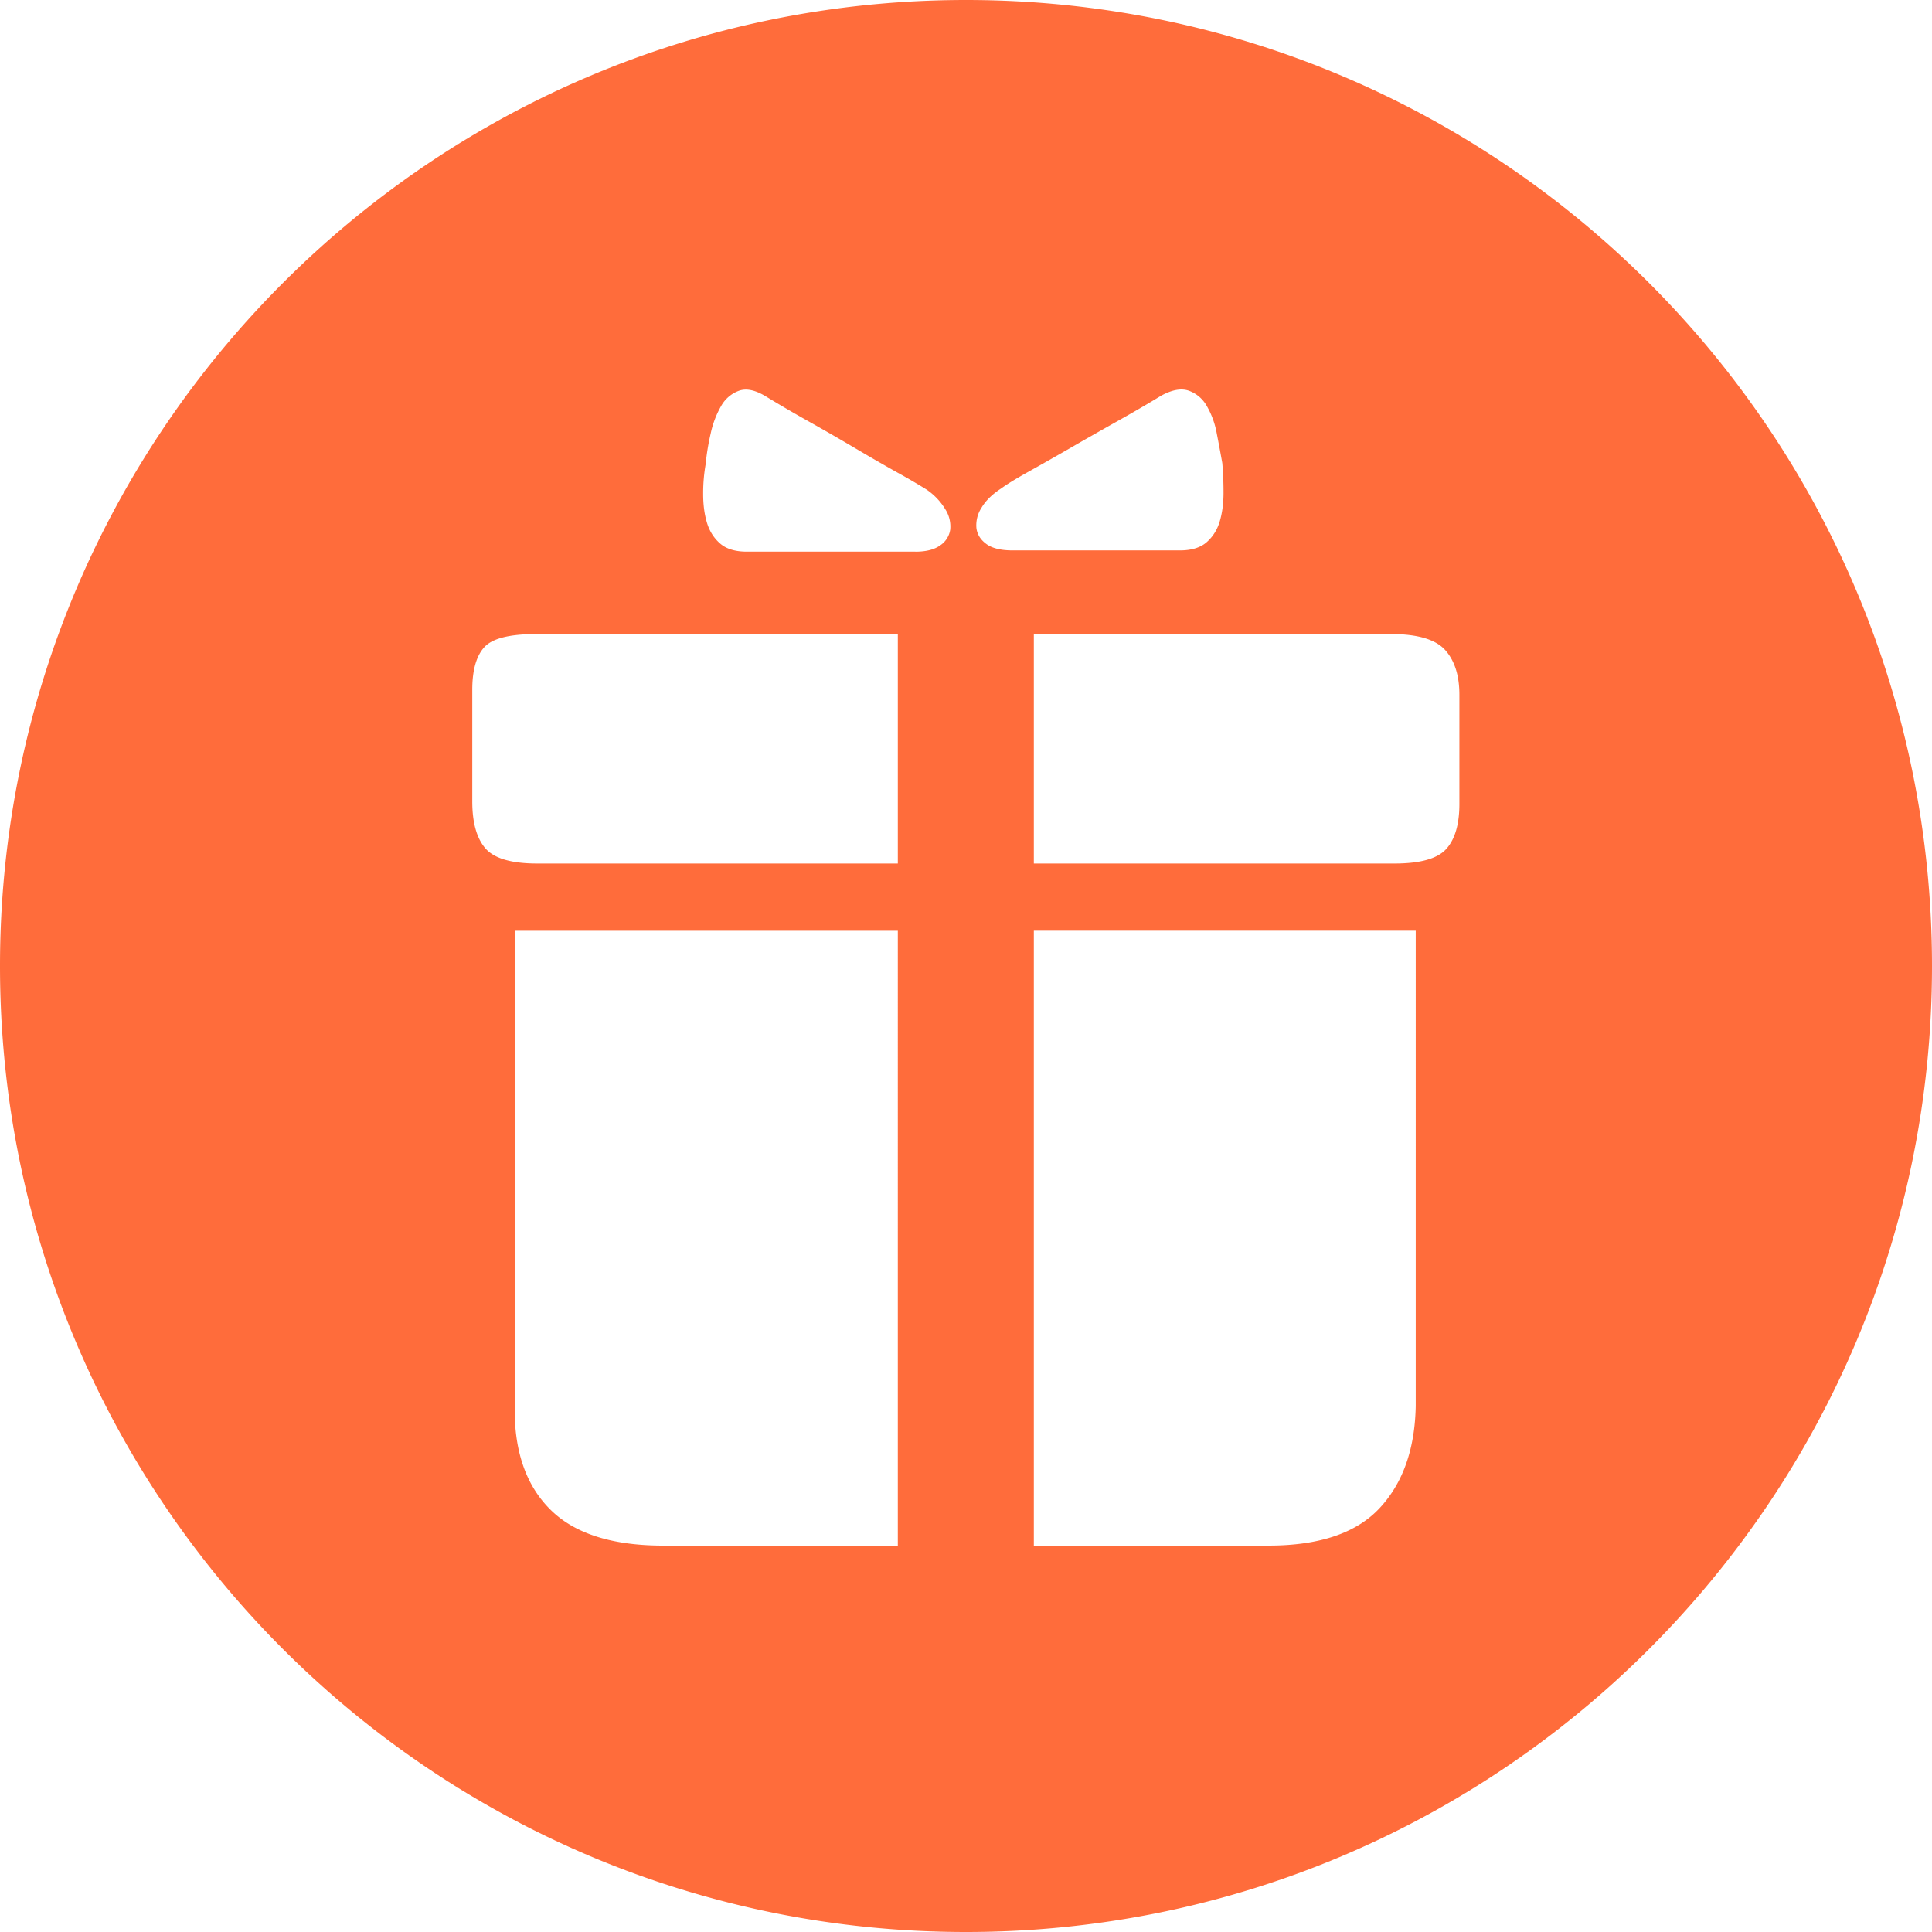 <?xml version="1.0" encoding="UTF-8" standalone="no"?>
<!DOCTYPE svg PUBLIC "-//W3C//DTD SVG 1.1//EN" "http://www.w3.org/Graphics/SVG/1.1/DTD/svg11.dtd">
<svg t="1603718608188" class="icon" viewBox="0 0 1024 1024" version="1.1" xmlns="http://www.w3.org/2000/svg" p-id="17279" xmlns:xlink="http://www.w3.org/1999/xlink" width="128" height="128"><defs><style type="text/css"/></defs><path d="M512 1024C229.239 1024 0 794.761 0 512S229.239 0 512 0 1024 229.239 1024 512 794.761 1024 512 1024z m-26.874-731.591c5.734 0 10.149-1.138 13.221-3.368a12.106 12.106 0 0 0 5.302-8.42 16.976 16.976 0 0 0-2.64-10.741 33.792 33.792 0 0 0-9.944-10.422 334.484 334.484 0 0 0-15.542-9.057c-6.827-3.823-14.222-8.078-22.141-12.766a1228.527 1228.527 0 0 0-24.485-14.108 730.681 730.681 0 0 1-22.482-13.107c-5.734-3.595-10.581-4.71-14.564-3.368a17.727 17.727 0 0 0-9.58 8.055 50.13 50.13 0 0 0-5.621 14.791 122.584 122.584 0 0 0-2.64 16.134 89.543 89.543 0 0 0-1.32 15.792c0 5.598 0.637 10.627 1.98 15.11 1.32 4.483 3.641 8.192 6.94 11.082 3.3 2.913 8.033 4.369 14.222 4.369h89.293z m51.587-0.683h88.633c6.167 0 10.923-1.456 14.222-4.369 3.3-2.913 5.621-6.599 6.94-11.105 1.32-4.46 1.98-9.512 1.98-15.11 0-5.598-0.228-10.854-0.66-15.792a938.234 938.234 0 0 0-2.958-15.792 44.487 44.487 0 0 0-5.302-14.45 17.727 17.727 0 0 0-9.58-8.055c-3.982-1.343-8.829-0.455-14.564 2.685-6.599 4.028-14.108 8.42-22.482 13.107-8.374 4.71-16.657 9.398-24.804 14.108-8.169 4.71-15.656 8.966-22.482 12.766-6.827 3.8-11.81 6.827-14.882 9.079-4.87 3.14-8.397 6.599-10.604 10.399a16.976 16.976 0 0 0-2.64 10.763c0.455 3.368 2.207 6.144 5.302 8.397 3.072 2.253 7.714 3.368 13.881 3.368z m-60.848 44.351h-191.829c-14.108 0-23.256 2.344-27.443 7.054-4.187 4.688-6.281 12.197-6.281 22.505v59.119c0 11.218 2.321 19.502 6.94 24.872 4.642 5.37 13.79 8.055 27.466 8.055h191.147V336.1z m72.09 0v121.606h191.147c13.676 0 22.824-2.571 27.466-7.737 4.619-5.143 6.94-13.084 6.94-23.848v-57.799c0-10.286-2.526-18.227-7.6-23.825-5.074-5.598-14.655-8.42-28.763-8.42H547.954z m-72.09 157.241h-203.071V747.292c0 22.847 6.394 40.55 19.183 53.089 12.789 12.538 32.631 18.819 59.529 18.819h124.359V493.295z m72.09 0V819.2h124.359c26.897 0 46.512-6.599 58.869-19.82 12.334-13.198 18.751-31.243 19.183-54.09V493.295H547.954z" p-id="17280" fill="#FF6C3B"/></svg>